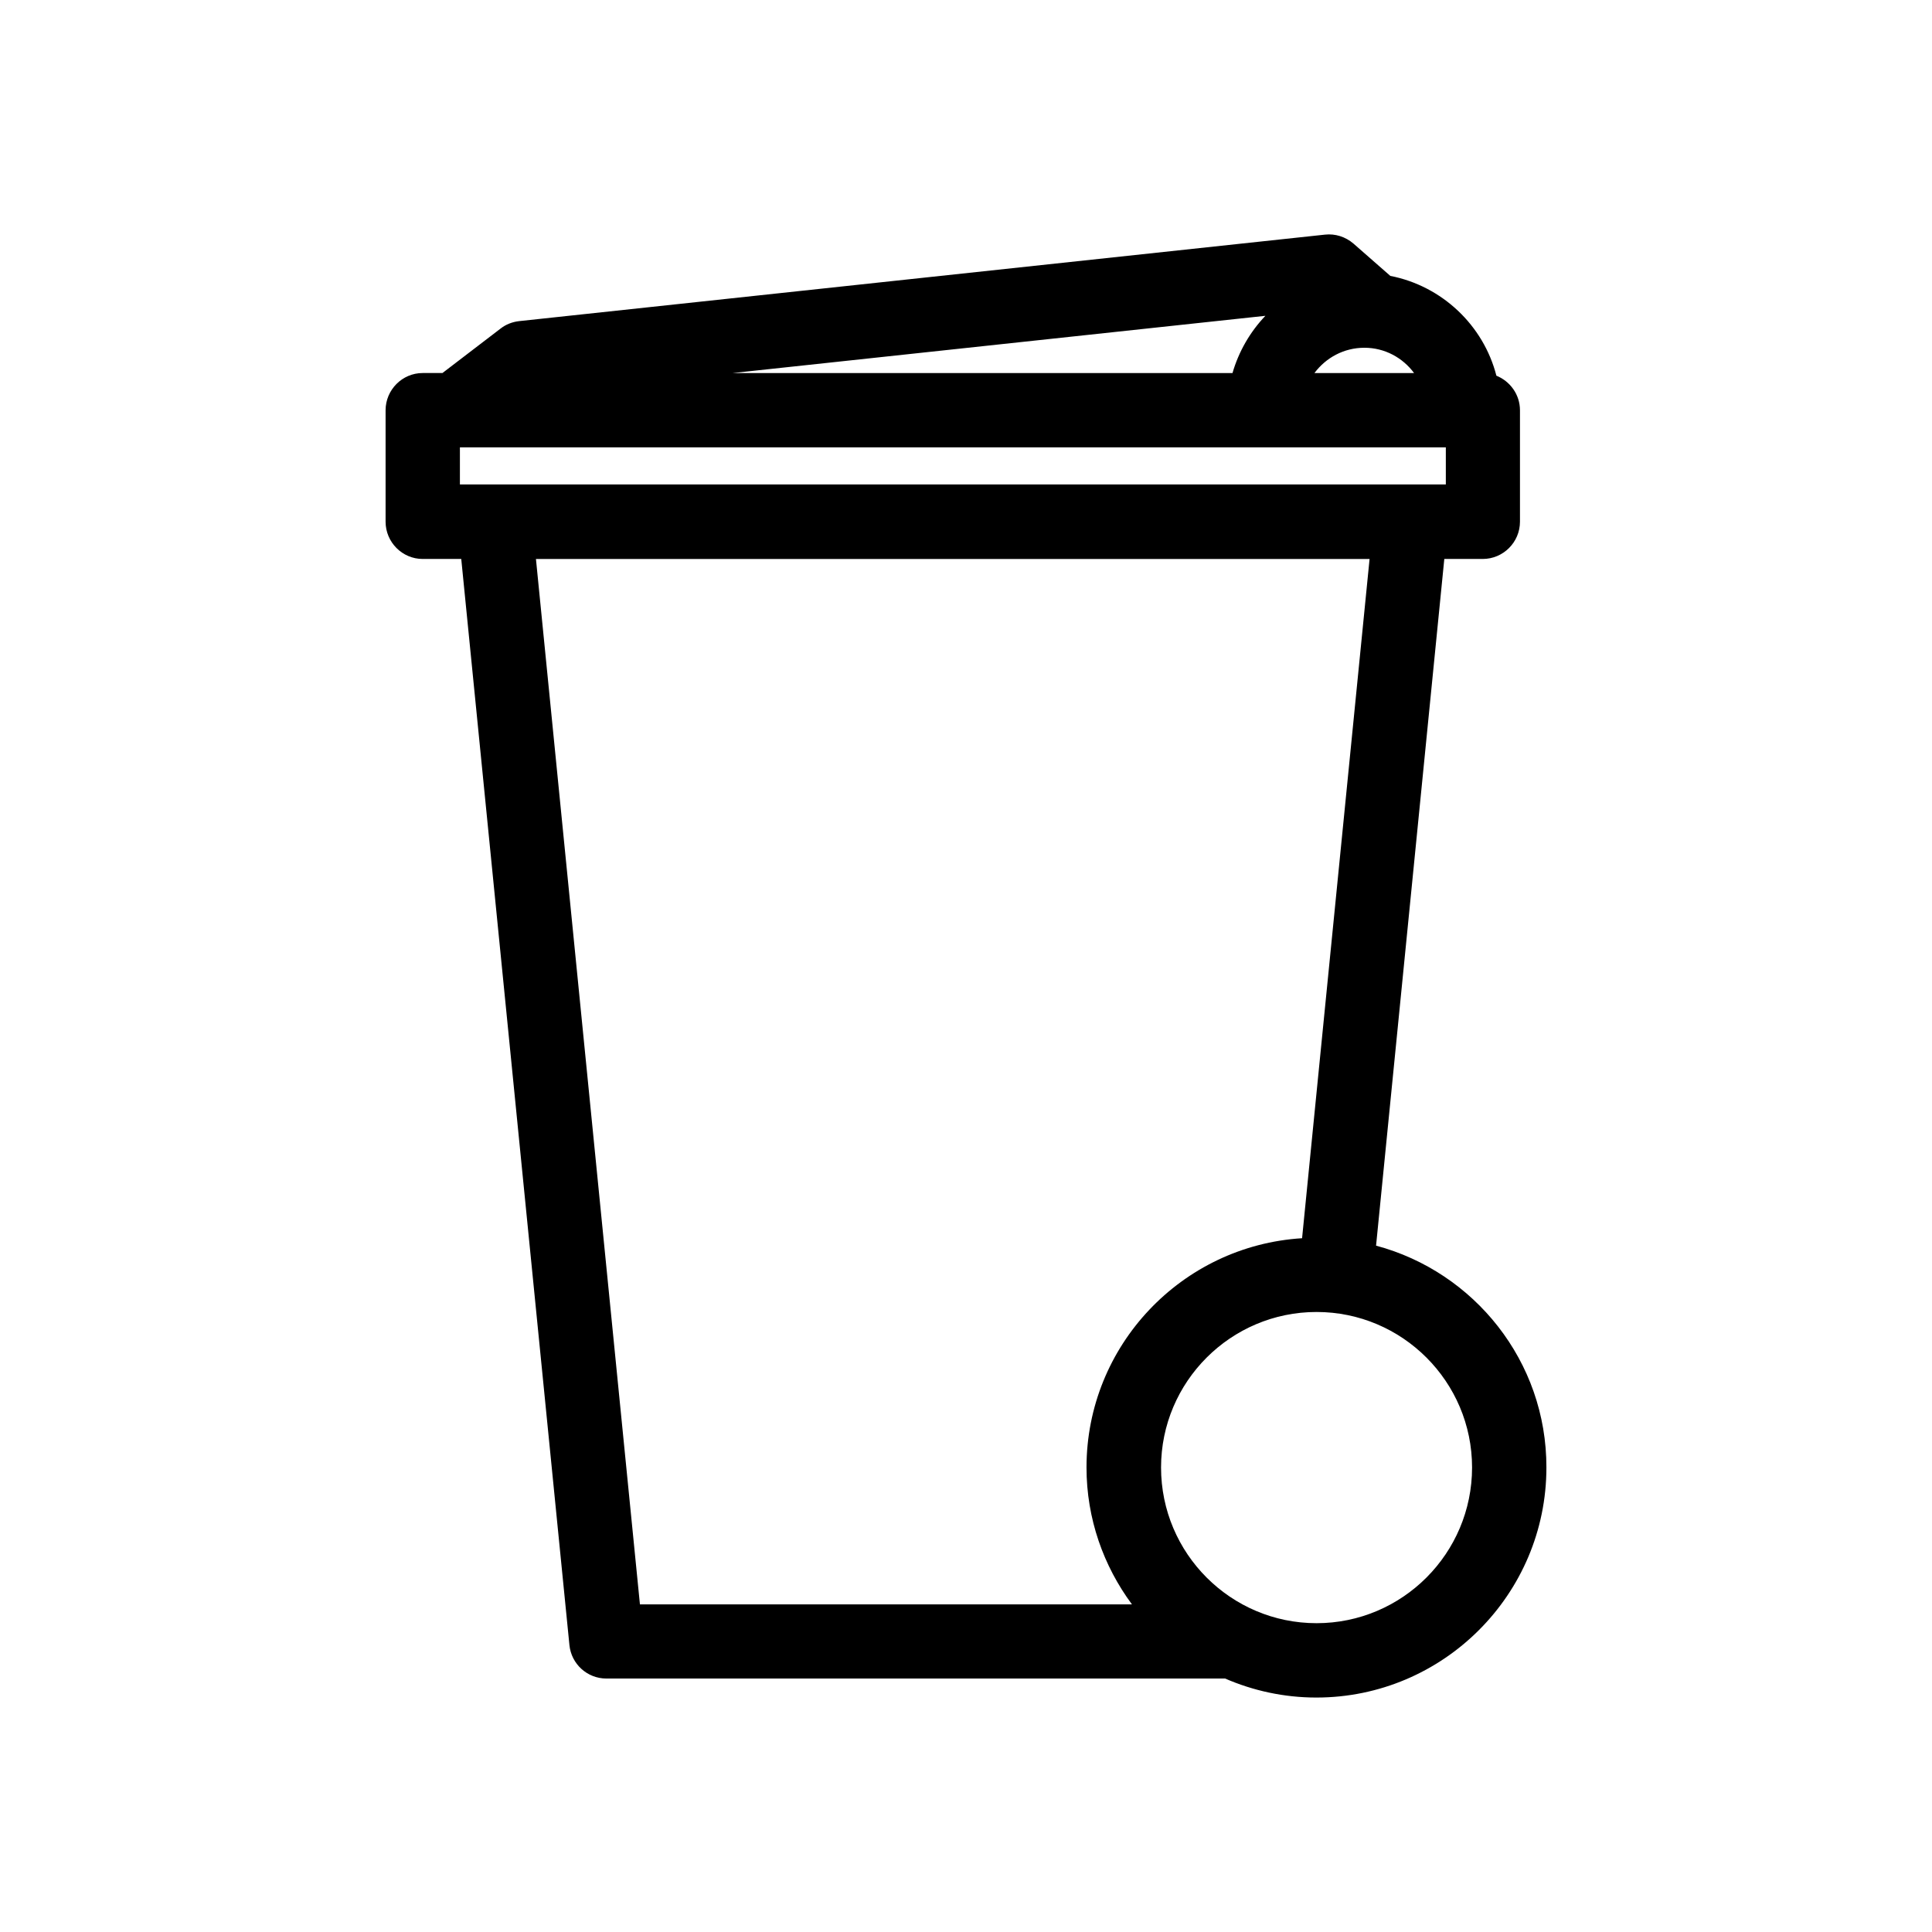 <?xml version="1.0" encoding="UTF-8"?>
<!-- Uploaded to: SVG Repo, www.svgrepo.com, Generator: SVG Repo Mixer Tools -->
<svg fill="#000000" width="800px" height="800px" version="1.1" viewBox="144 144 512 512" xmlns="http://www.w3.org/2000/svg">
 <path d="m508.67 474.11 18.086-181.98h10.176c5.441 0 9.875-4.434 9.875-9.875v-29.523c0-4.18-2.621-7.707-6.246-9.168-3.426-13.352-14.41-23.781-28.113-26.449l-9.773-8.566c-2.117-1.812-4.836-2.672-7.559-2.367l-213.56 22.922c-1.766 0.203-3.477 0.855-4.891 1.965l-15.414 11.789h-5.242c-5.391 0-9.824 4.434-9.824 9.875v29.523c0 5.441 4.434 9.875 9.824 9.875h10.227l28.668 287.83c0.504 5.039 4.734 8.867 9.773 8.867h163.84 0.152c7.406 3.223 15.617 5.039 24.184 5.039 33.605 0 60.961-27.355 60.961-60.961 0.051-28.164-19.145-51.844-45.141-58.797zm-242.79-201.73v-9.824h261.28v9.824zm252.86-29.523h-26.398c3.023-4.031 7.758-6.699 13.25-6.699 5.391 0 10.176 2.668 13.148 6.699zm-39.398-15.164c-4.031 4.231-7.055 9.422-8.715 15.164h-132.45zm-193.31 64.438h220.92l-17.887 180.01c-31.84 1.965-57.129 28.414-57.129 60.758 0 13.602 4.535 26.148 12.043 36.273l-130.39 0.004zm206.87 282.03c-22.723 0-41.211-18.488-41.211-41.262 0-22.723 18.488-41.211 41.211-41.211s41.211 18.488 41.211 41.211c0 22.773-18.492 41.262-41.211 41.262z"/>
</svg>